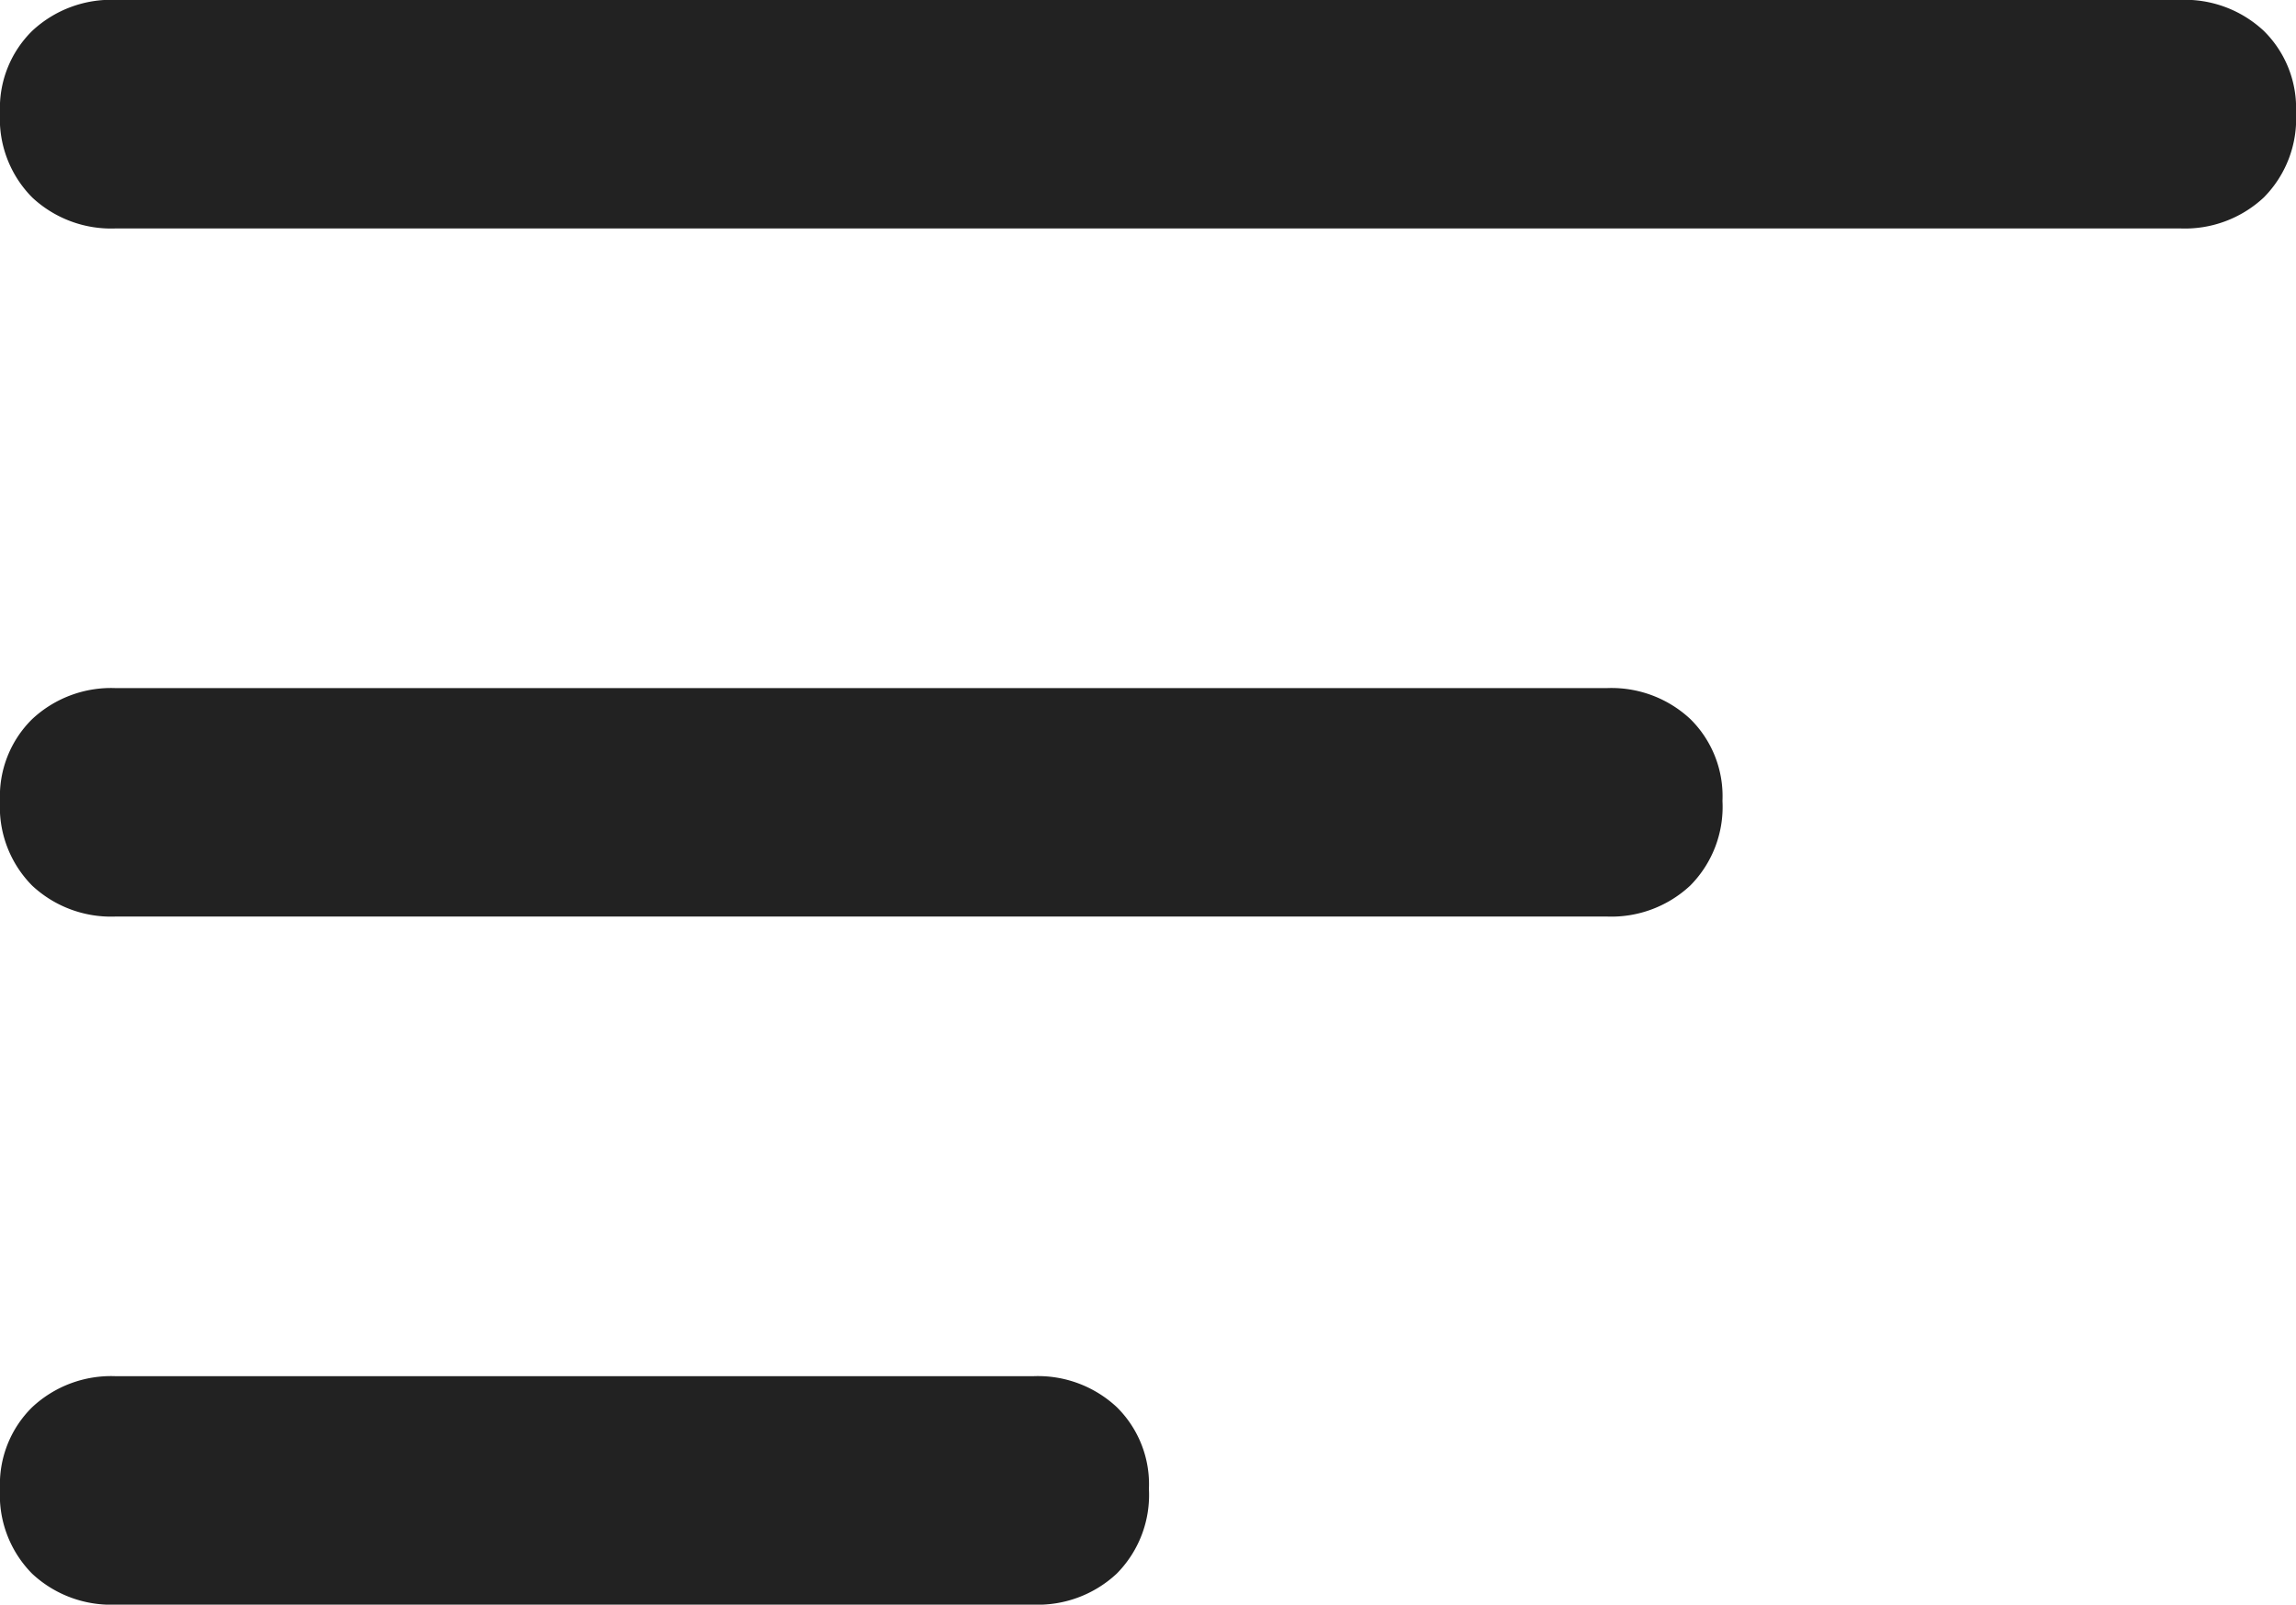 <svg xmlns="http://www.w3.org/2000/svg" width="20.016" height="13.992" viewBox="0 0 20.016 13.992">
  <path id="Path_3380" data-name="Path 3380" d="M16-10.992H3a1.007,1.007,0,0,0-.727.27.944.944,0,0,0-.281.715.974.974,0,0,0,.281.738A1.007,1.007,0,0,0,3-9H16a1.007,1.007,0,0,0,.727-.27.974.974,0,0,0,.281-.738.944.944,0,0,0-.281-.715A1.007,1.007,0,0,0,16-10.992ZM3-15H21a1.007,1.007,0,0,0,.727-.27.974.974,0,0,0,.281-.738.944.944,0,0,0-.281-.715,1.007,1.007,0,0,0-.727-.27H3a1.007,1.007,0,0,0-.727.27.944.944,0,0,0-.281.715.974.974,0,0,0,.281.738A1.007,1.007,0,0,0,3-15ZM11-4.992H3a1.007,1.007,0,0,0-.727.27.944.944,0,0,0-.281.715.974.974,0,0,0,.281.738A1.007,1.007,0,0,0,3-3h8a1.007,1.007,0,0,0,.727-.27.974.974,0,0,0,.281-.738.944.944,0,0,0-.281-.715A1.007,1.007,0,0,0,11-4.992Z" transform="translate(-1.992 16.992)" fill="#222"/>
</svg>
